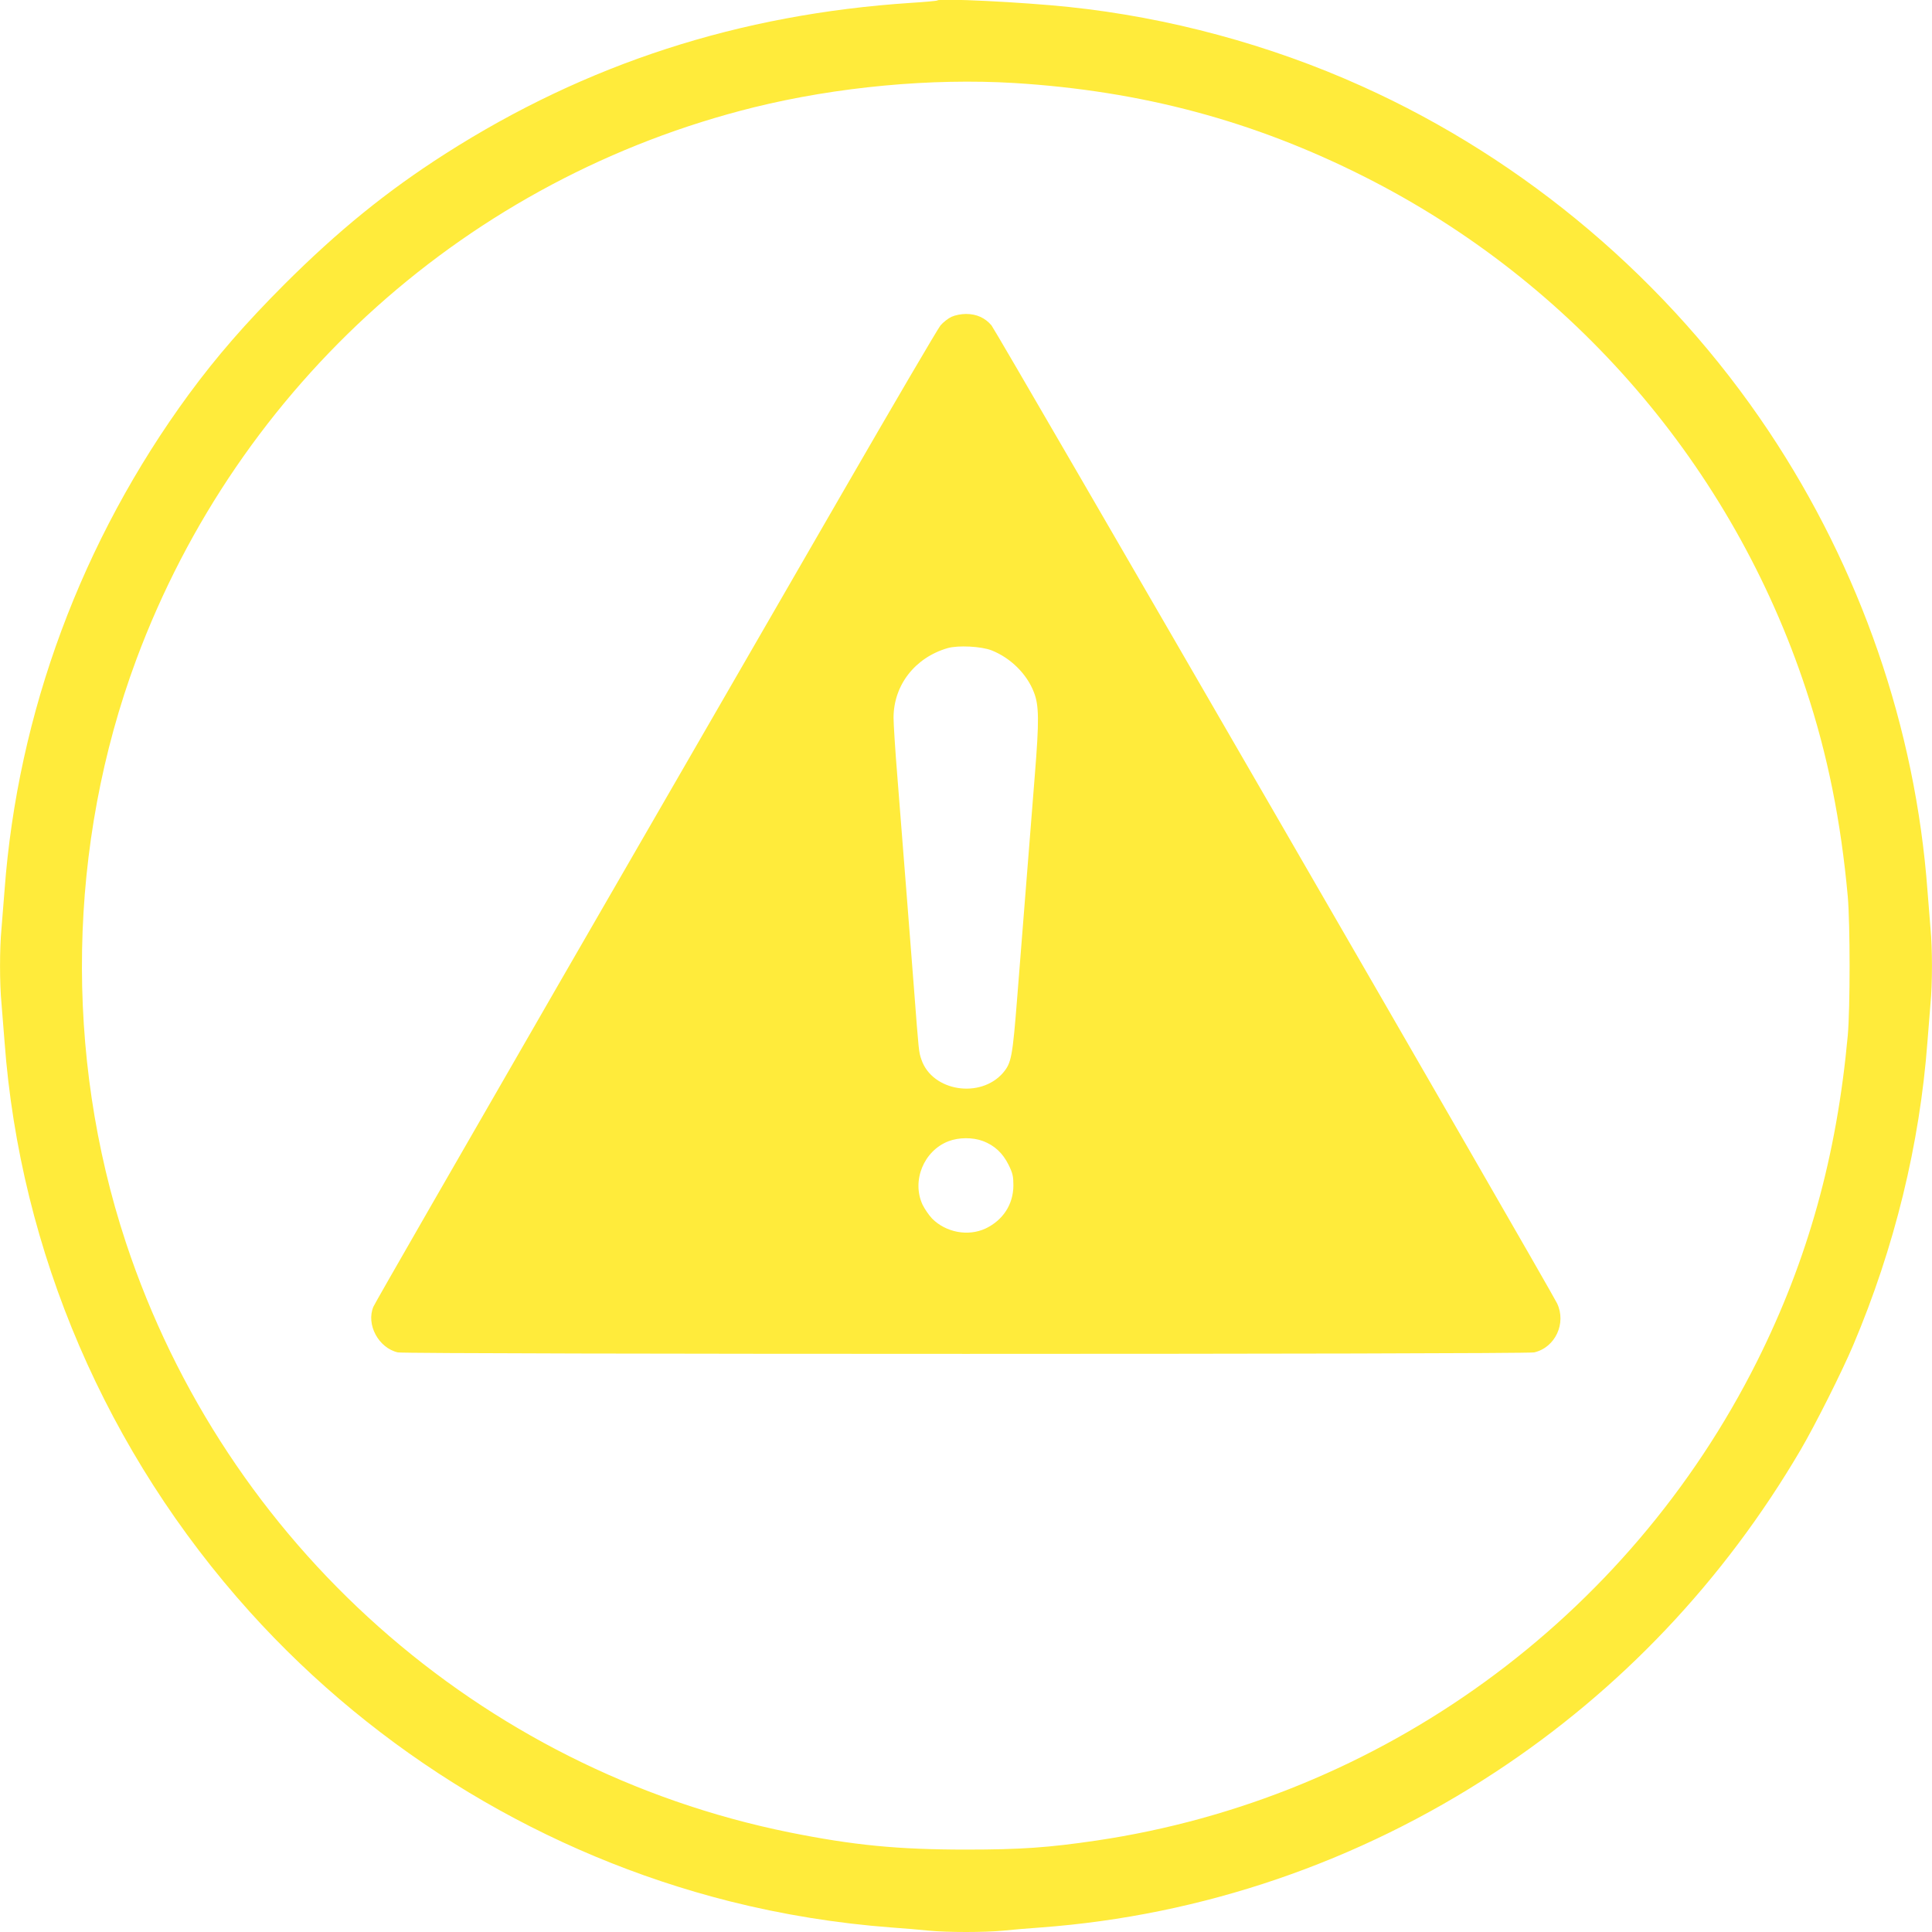 <?xml version="1.0" standalone="no"?>
<!DOCTYPE svg PUBLIC "-//W3C//DTD SVG 20010904//EN"
 "http://www.w3.org/TR/2001/REC-SVG-20010904/DTD/svg10.dtd">
<svg version="1.0" xmlns="http://www.w3.org/2000/svg"
 width="1280pt" height="1280pt" viewBox="0 0 1280 1280"
 preserveAspectRatio="xMidYMid meet">
<g transform="translate(0,1280) scale(0.1,-0.1)"
fill="#ffeb3b" stroke="none">
<path d="M6210 12797 c-3 -3 -81 -10 -175 -16 -1138 -75 -2150 -403 -3085
-1000 -388 -248 -710 -510 -1066 -865 -262 -263 -447 -476 -632 -727 -711
-970 -1135 -2112 -1222 -3289 -6 -80 -15 -192 -20 -250 -13 -134 -13 -366 0
-500 5 -58 14 -170 20 -250 103 -1394 677 -2727 1626 -3780 845 -937 1957
-1608 3176 -1916 353 -89 715 -147 1073 -174 83 -6 194 -15 248 -21 125 -12
369 -12 494 0 54 6 166 15 248 21 1069 79 2103 432 3010 1028 828 543 1516
1269 2025 2137 96 164 274 518 348 693 274 647 441 1331 492 2012 6 80 15 192
20 250 13 134 13 366 0 500 -5 58 -14 170 -20 250 -80 1078 -444 2131 -1051
3042 -664 996 -1611 1799 -2699 2288 -608 274 -1279 455 -1940 524 -305 32
-854 59 -870 43z m510 -547 c844 -52 1587 -251 2320 -621 1385 -698 2438
-1921 2925 -3396 143 -431 232 -875 277 -1373 16 -183 16 -741 0 -920 -73
-798 -264 -1485 -601 -2159 -856 -1708 -2493 -2896 -4376 -3175 -318 -47 -504
-60 -865 -60 -454 0 -747 29 -1170 114 -2053 416 -3735 1911 -4396 3908 -411
1244 -386 2639 69 3862 679 1825 2208 3192 4092 3659 551 136 1175 194 1725
161z"/>
<path d="M6304 10701 c-22 -10 -55 -36 -73 -57 -18 -22 -310 -520 -650 -1109
-340 -588 -1175 -2035 -1856 -3214 -680 -1180 -1244 -2159 -1251 -2178 -50
-118 34 -274 162 -303 52 -13 7476 -13 7528 0 140 32 215 193 152 325 -47 98
-3715 6441 -3747 6479 -42 50 -99 76 -169 76 -32 0 -72 -8 -96 -19z m266
-2210 c126 -50 234 -157 280 -278 34 -86 35 -188 6 -548 -29 -360 -72 -906
-116 -1465 -32 -405 -39 -441 -94 -507 -150 -174 -469 -124 -541 86 -18 52
-17 45 -50 476 -24 313 -61 779 -110 1403 -14 172 -25 345 -25 386 0 217 142
399 358 462 70 20 223 12 292 -15z m-57 -3251 c76 -29 130 -79 169 -157 28
-57 32 -77 32 -138 -1 -125 -69 -229 -184 -284 -115 -54 -262 -27 -354 65 -21
22 -50 64 -64 93 -73 158 8 357 172 420 68 26 160 27 229 1z"/>
</g>
</svg>
